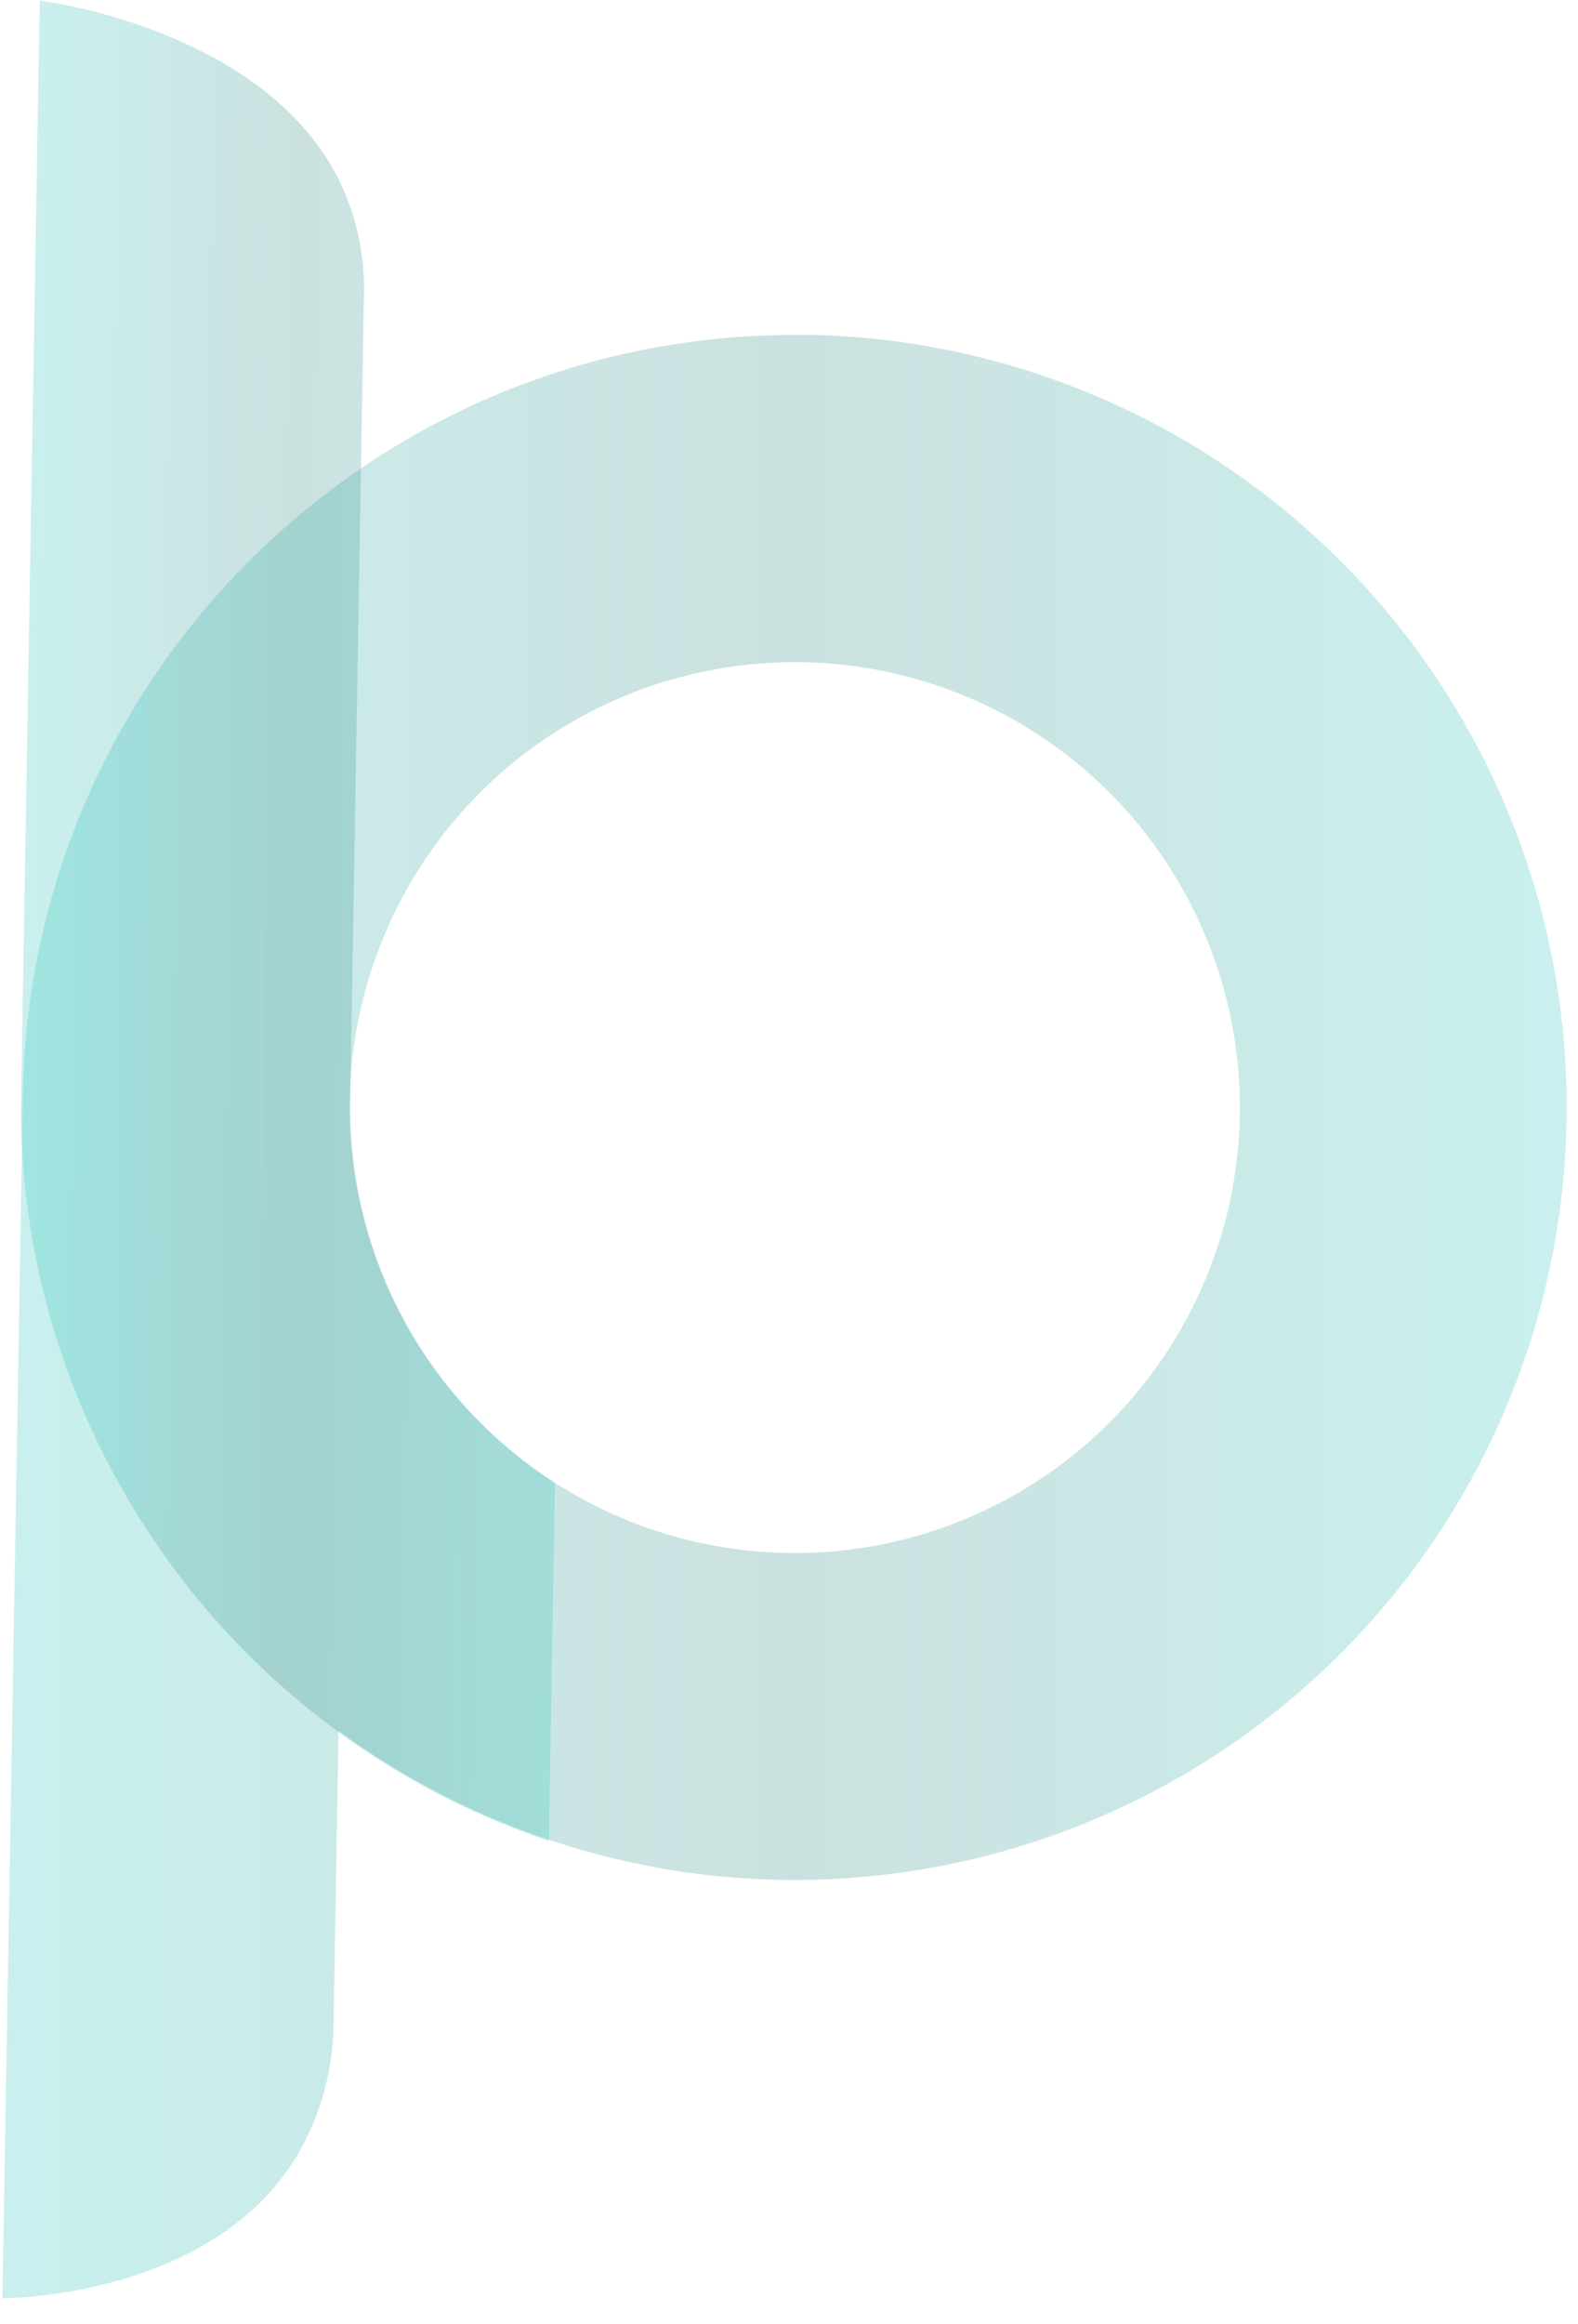 <svg xmlns="http://www.w3.org/2000/svg" xmlns:xlink="http://www.w3.org/1999/xlink" width="484.965" height="713.76" viewBox="0 0 484.965 713.76">
  <defs>
    <linearGradient id="linear-gradient" y1="0.5" x2="1" y2="0.5" gradientUnits="objectBoundingBox">
      <stop offset="0" stop-color="#1ec0b7"/>
      <stop offset="0.5" stop-color="#25807a"/>
      <stop offset="1" stop-color="#1ec0b7"/>
    </linearGradient>
  </defs>
  <g id="Group_40" data-name="Group 40" transform="matrix(1, 0.017, -0.017, 1, 157.848, -969.739)">
    <path id="Path_210" data-name="Path 210" d="M315.051,52.135C184.032,52.135,77.82,158.347,77.82,289.366v11.926h0V555.506h0V659.063s66.271-.906,91.028-47.627a81.591,81.591,0,0,0,9.284-39.023V497.387h0V483.046A237.231,237.231,0,1,0,314.976,52.06Zm0,374A136.768,136.768,0,1,1,451.819,289.366,136.768,136.768,0,0,1,315.051,426.135Z" transform="translate(-206.408 1018.656)" opacity="0.241" fill="url(#linear-gradient)"/>
    <path id="Path_211" data-name="Path 211" d="M178.892,374.807h0V128.443h0a75.479,75.479,0,0,0-9.208-37.74C144.549,45.793,77.75,39,77.75,39V187.467h0V374.807h0v5.359h0A238.212,238.212,0,0,0,243.8,601.32V491.346a137.221,137.221,0,0,1-64.912-116.54Z" transform="translate(-206.866 933.14)" opacity="0.241" fill="url(#linear-gradient)"/>
  </g>
</svg>
